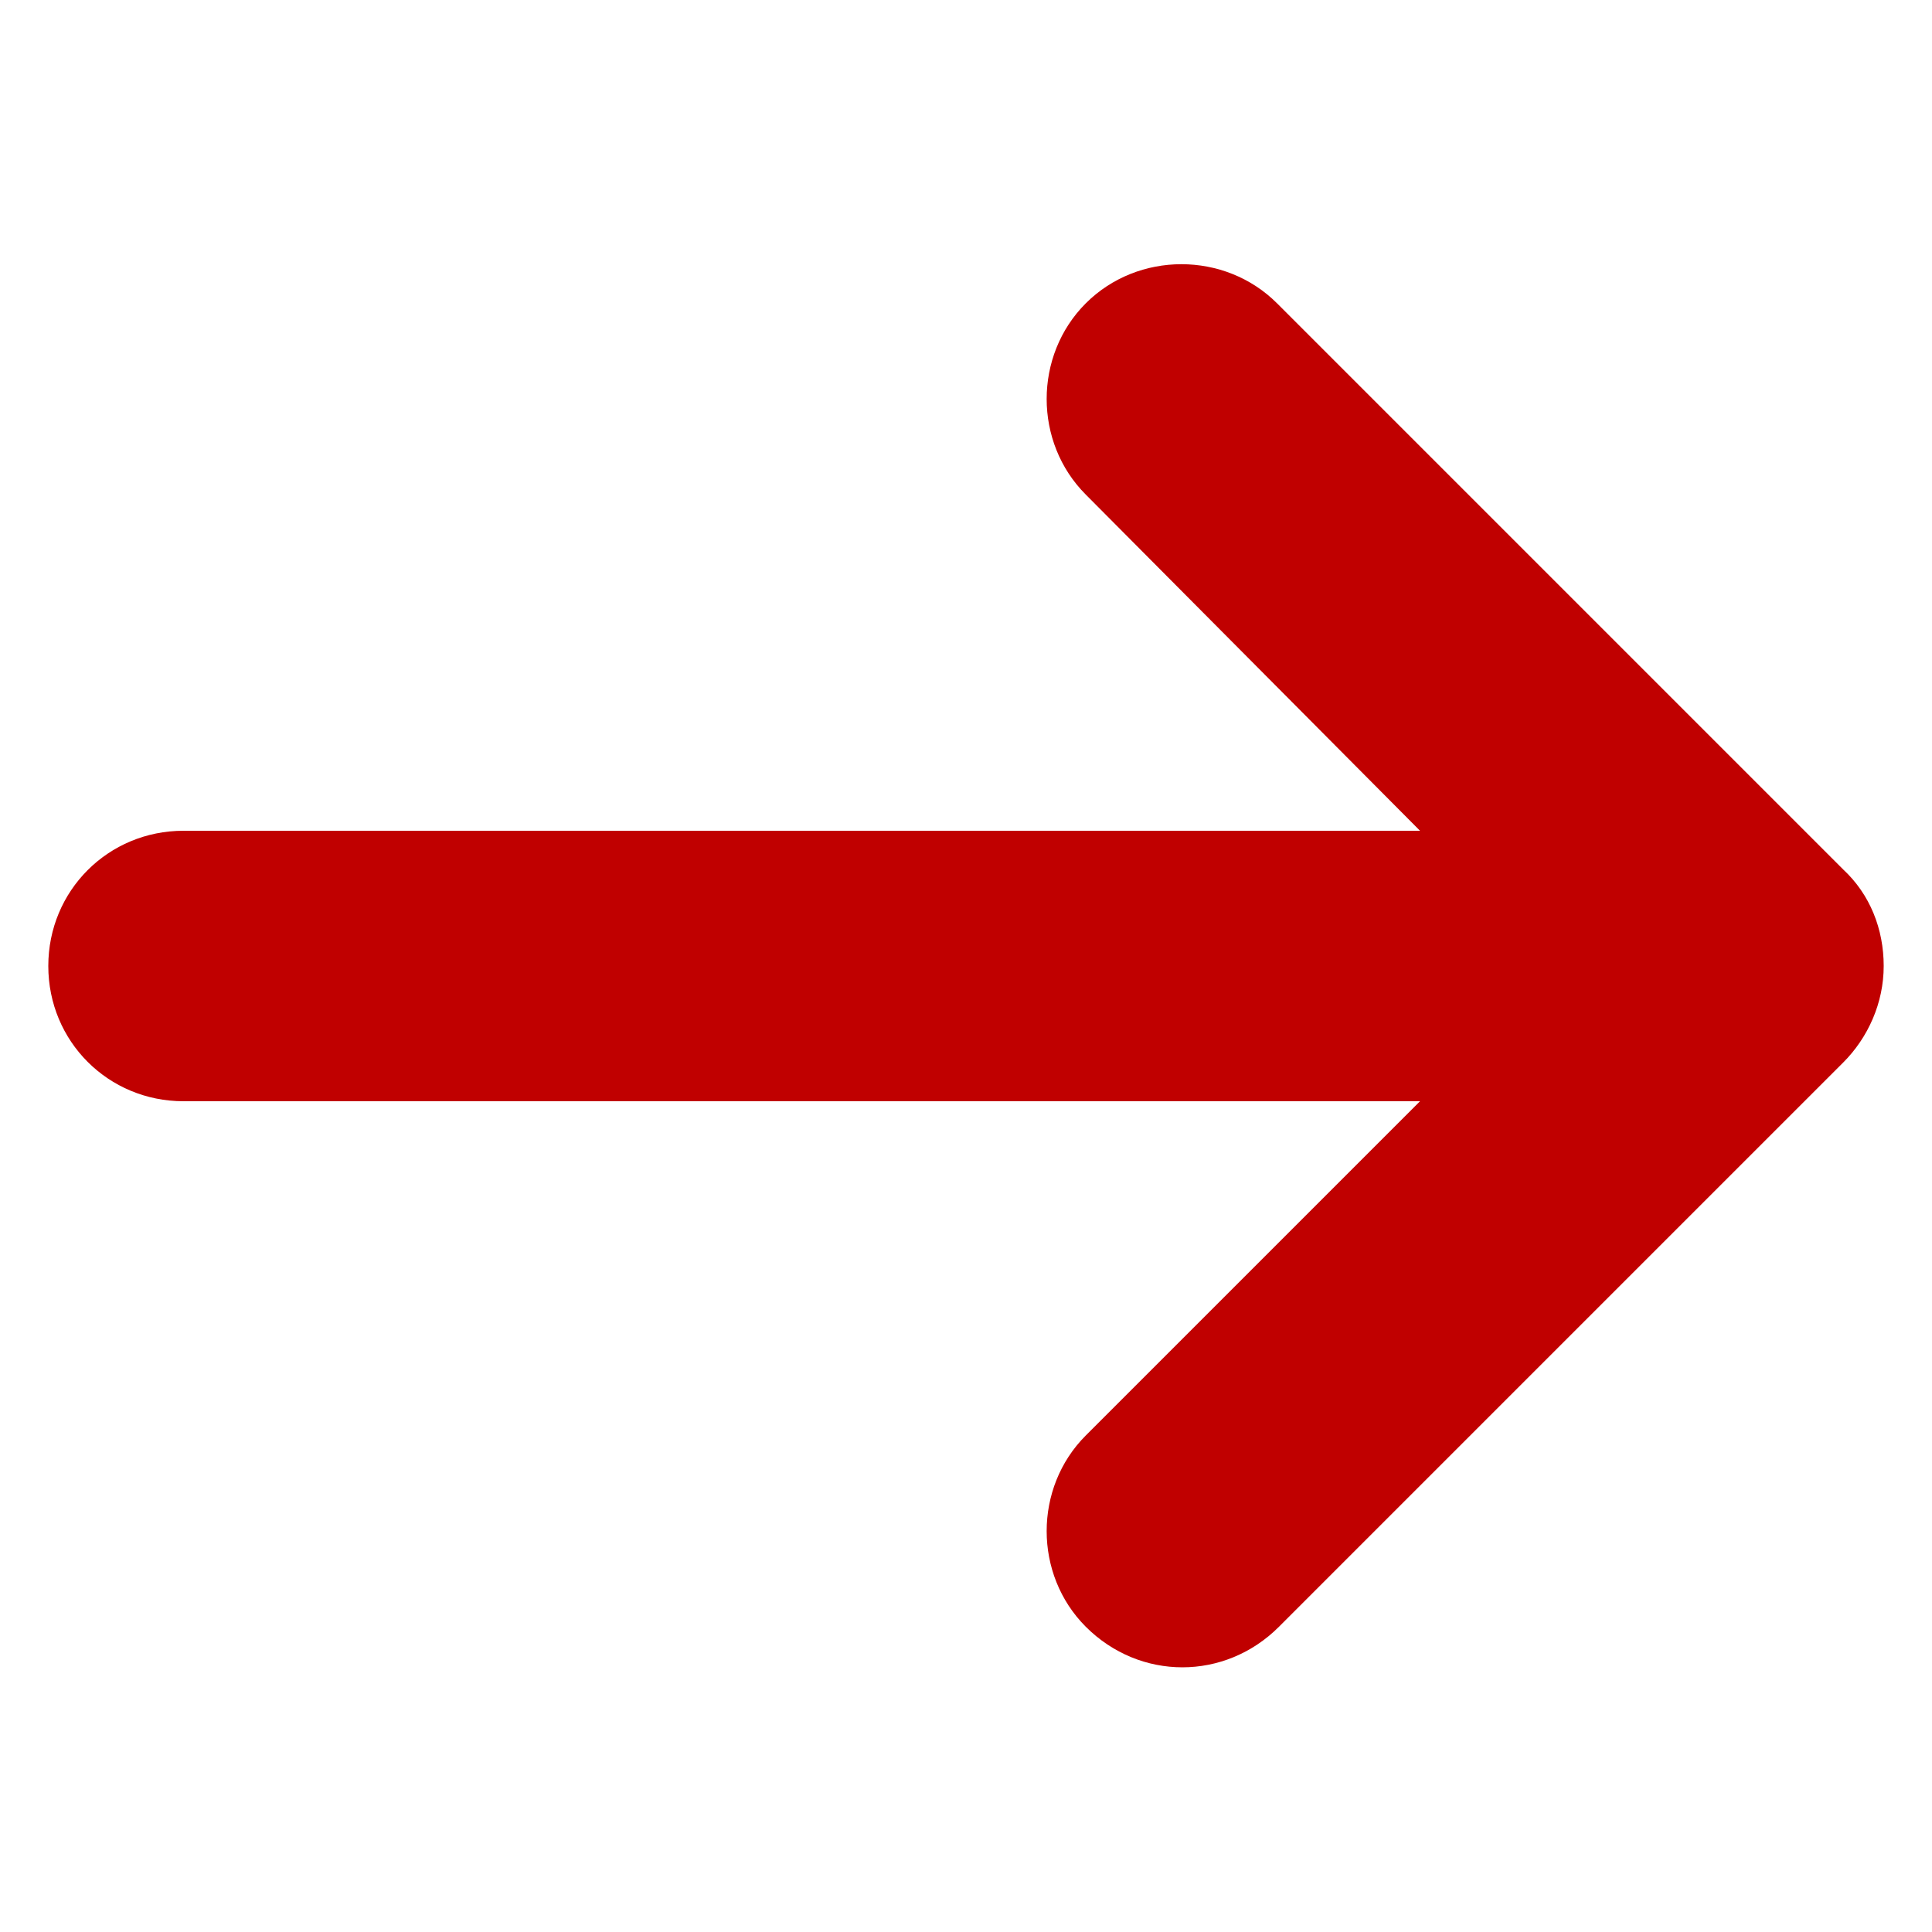 <?xml version="1.0" encoding="UTF-8"?>
<svg width="24" height="24" version="1.1" viewBox="0 0 24 24" xmlns="http://www.w3.org/2000/svg">
 <g transform="scale(0.02)">
  <path d="m1144.8 540-351.6-351.6c-32.398-32.398-86.398-32.398-118.8 0-32.398 32.398-32.398 86.398 0 118.8l207.6 208.8h-768c-46.801 0-84 37.199-84 84s37.199 84 84 84h768l-207.6 207.6c-32.398 32.398-32.398 86.398 0 118.8 16.801 16.801 38.398 25.199 60 25.199 21.602 0 43.199-8.398 60-25.199l350.4-350.4c15.602-15.602 25.199-37.199 25.199-60s-8.398-44.398-25.199-60z" fill="#C00000"/>
 </g>
</svg>